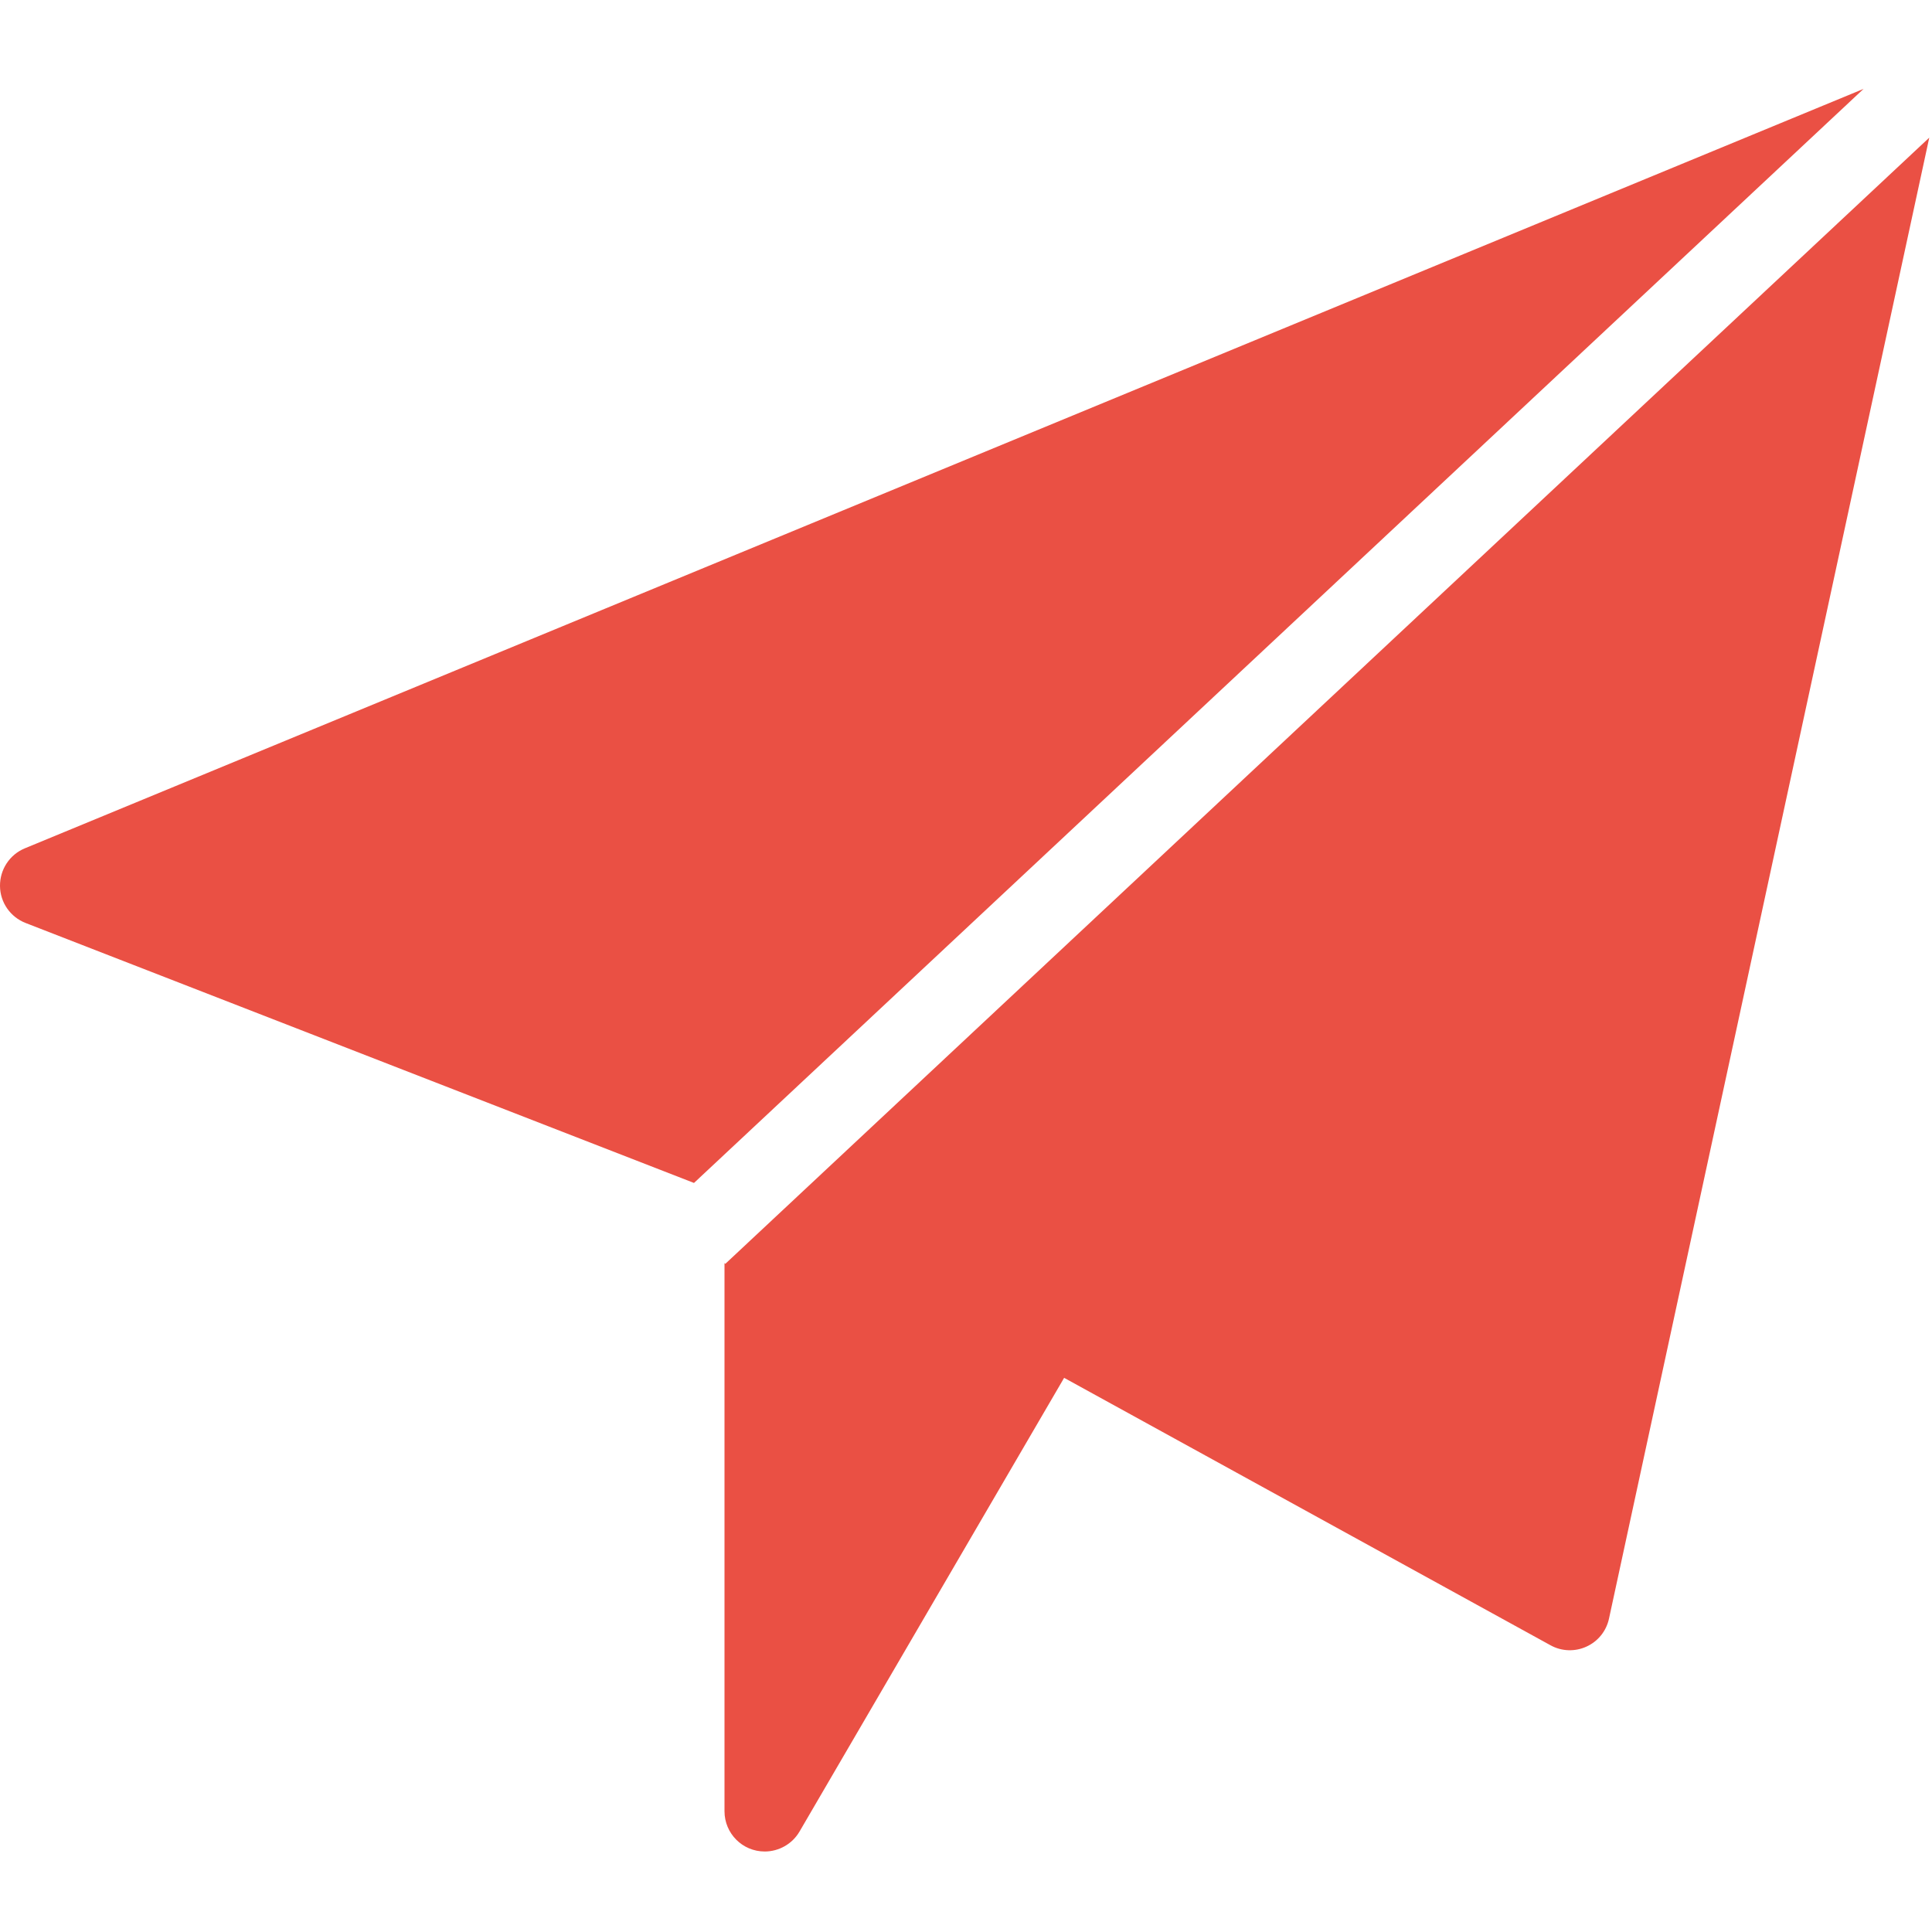 <?xml version="1.0" encoding="UTF-8"?>
<svg width="24px" height="24px" viewBox="0 0 24 24" version="1.1" xmlns="http://www.w3.org/2000/svg" xmlns:xlink="http://www.w3.org/1999/xlink">
    <title>email-send-1</title>
    <g id="Page-1" stroke="none" stroke-width="1" fill="none" fill-rule="evenodd">
        <g id="Desktop-HD" transform="translate(-799, -565)">
            <g id="email-send-1" transform="translate(799, 565)">
                <g id="Filled_Icons_1_" transform="translate(0, 1.104)" fill="#EA5044" fill-rule="nonzero">
                    <g id="Group">
                        <path d="M0.309,9.434 C0.12,9.512 -0.002,9.697 -7.21644966e-16,9.903 C0.002,10.106 0.128,10.288 0.319,10.362 L8.621,13.591 L23.15,8.8817842e-16 L0.309,9.434 Z" id="Path"></path>
                        <path d="M9.01,14.596 L9,14.586 L9,21.396 C9,21.67 9.221,21.896 9.5,21.896 C9.674,21.896 9.841,21.804 9.932,21.648 L13.219,16.012 L19.259,19.333 C19.401,19.413 19.57,19.414 19.707,19.351 C19.851,19.286 19.955,19.157 19.988,19.001 L23.966,0.606 L9.01,14.596 Z" id="Path"></path>
                    </g>
                </g>
                <g id="Invisible_Shape" transform="translate(0, 0)">
                    <rect id="Rectangle" x="0" y="0" width="24" height="24"></rect>
                </g>
            </g>
        </g>
    </g>
</svg>